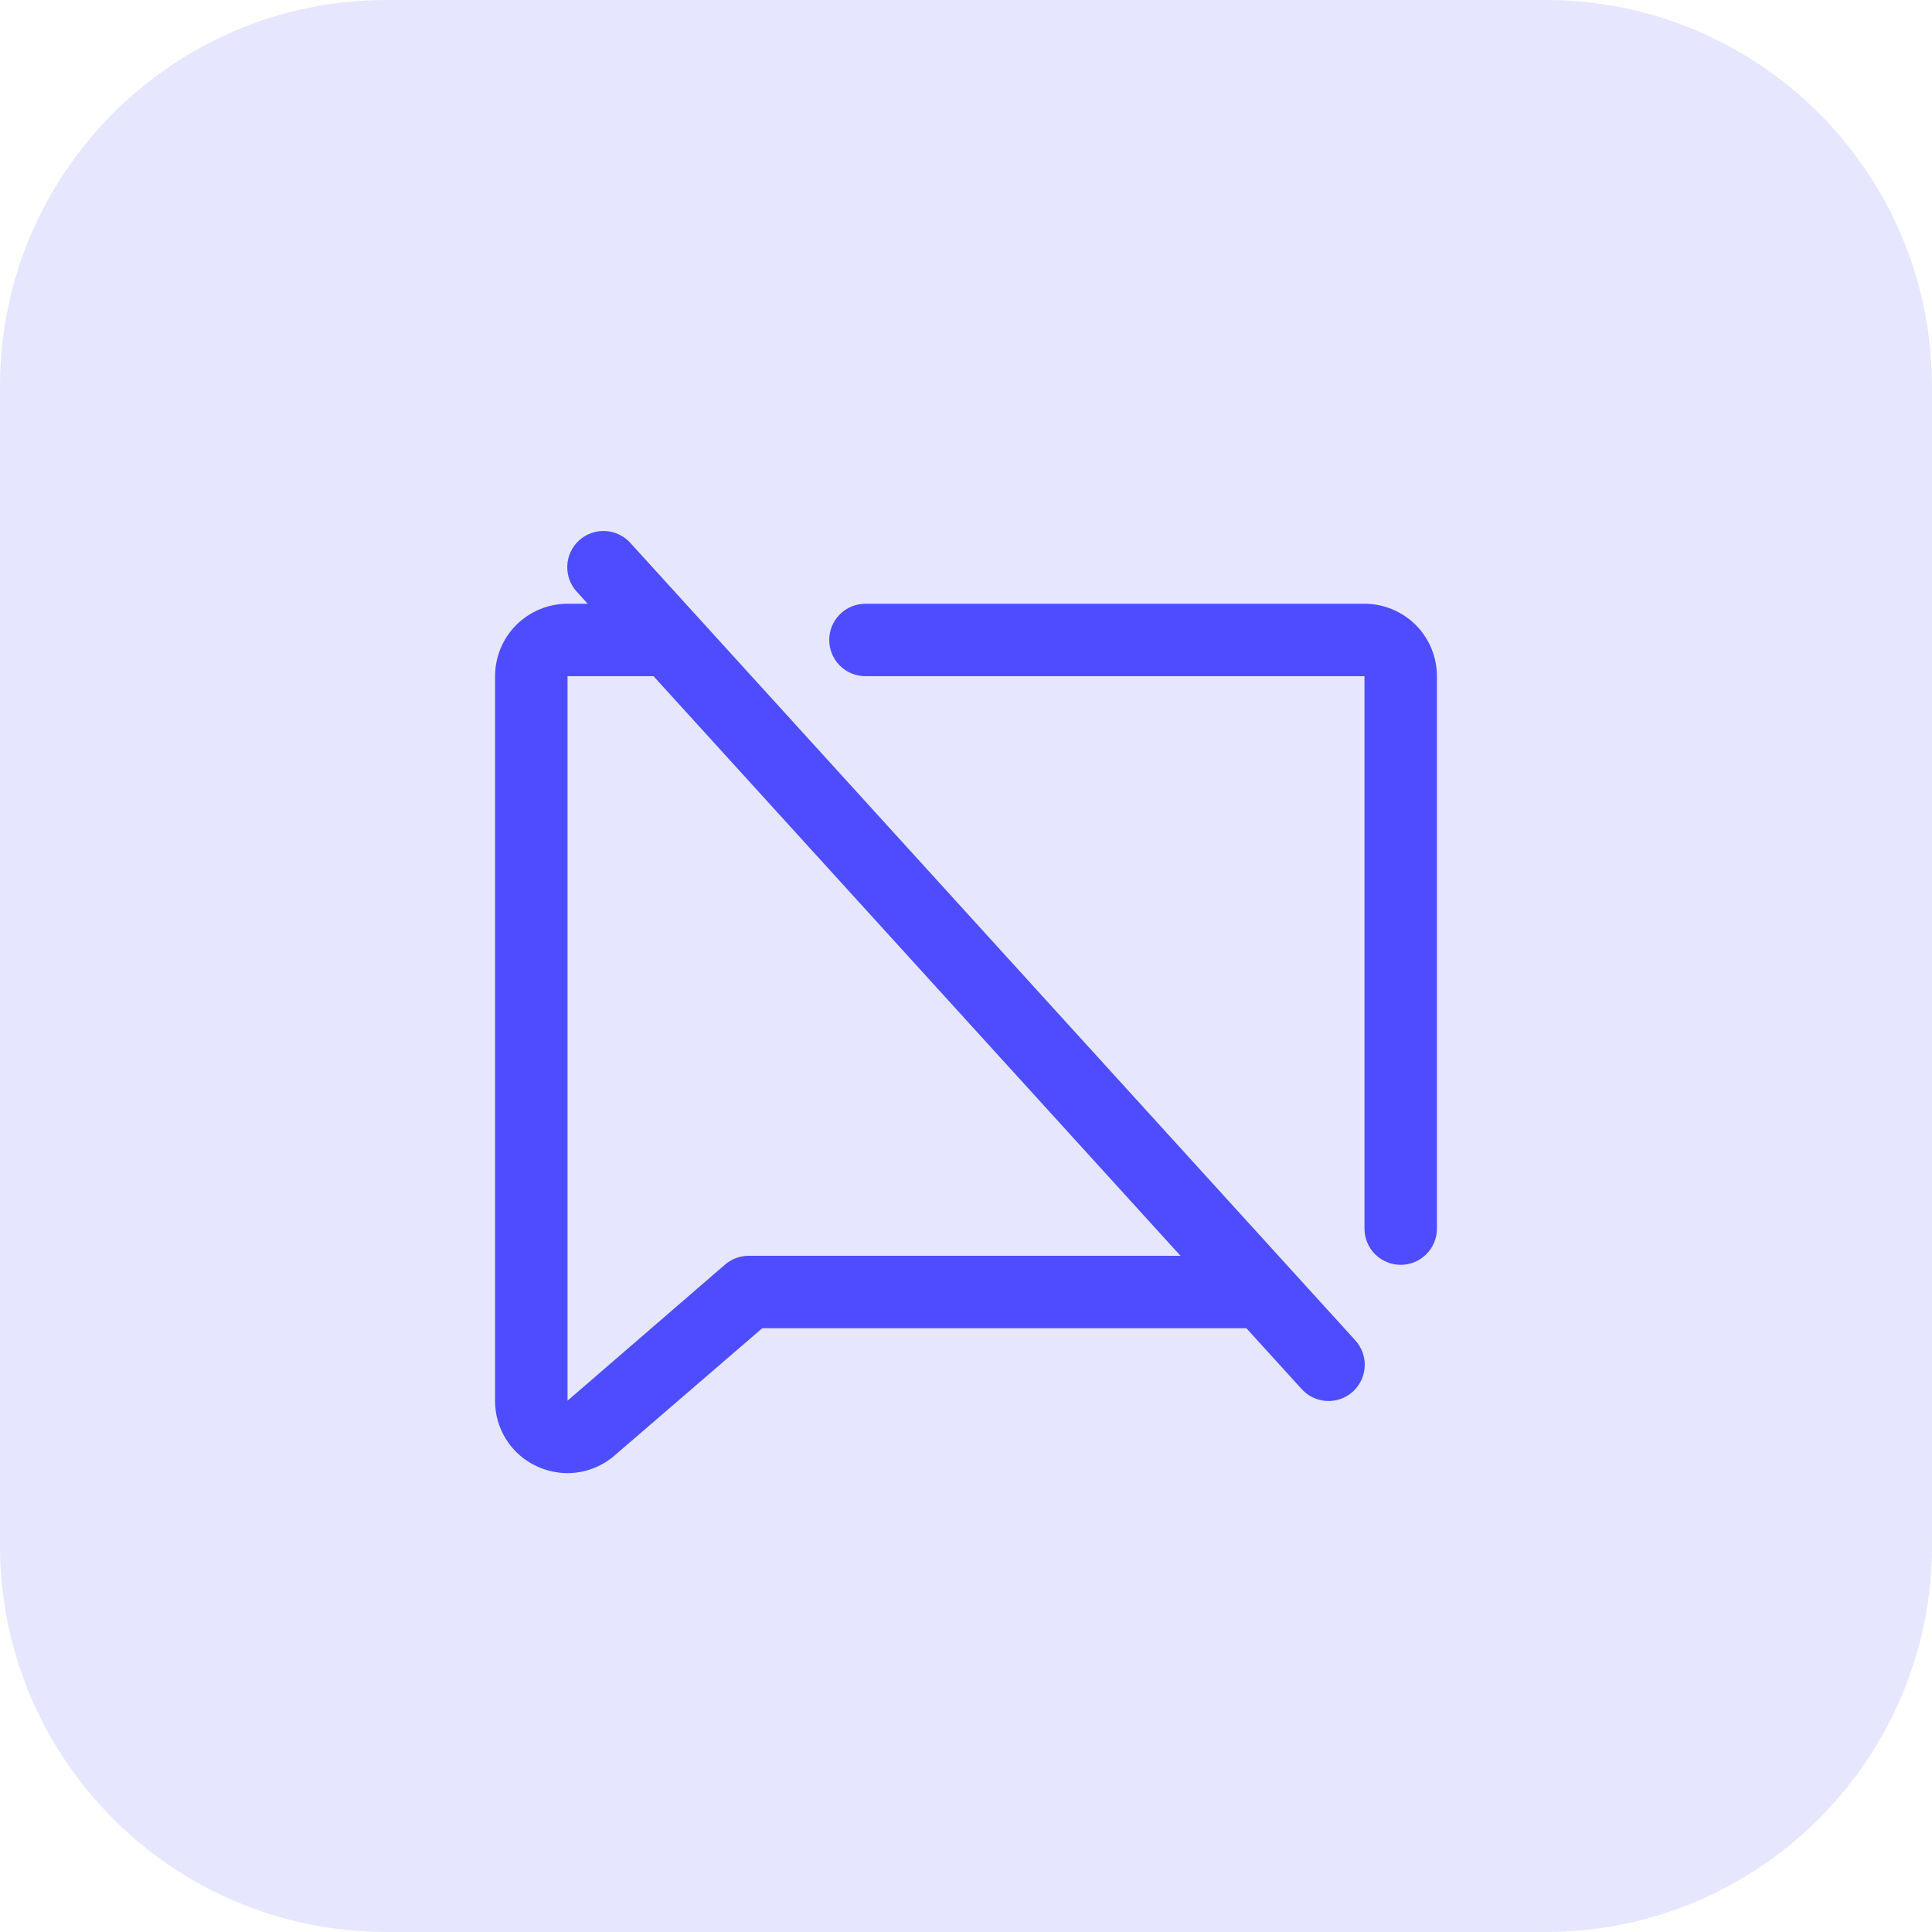 <svg width="40" height="40" viewBox="0 0 40 40" fill="none" xmlns="http://www.w3.org/2000/svg">
<path d="M0 8C0 3.582 3.582 0 8 0H32C36.418 0 40 3.582 40 8V32C40 36.418 36.418 40 32 40H8C3.582 40 0 36.418 0 32V8Z" fill="#E6E6FF"/>
<path d="M13.055 11.245C12.989 11.171 12.909 11.111 12.82 11.068C12.73 11.024 12.633 11 12.534 10.994C12.435 10.989 12.336 11.003 12.242 11.037C12.149 11.07 12.063 11.121 11.99 11.188C11.916 11.255 11.857 11.335 11.815 11.425C11.773 11.515 11.749 11.613 11.745 11.712C11.741 11.811 11.756 11.91 11.79 12.003C11.825 12.096 11.877 12.182 11.945 12.254L12.168 12.5H11.75C11.352 12.5 10.971 12.658 10.689 12.939C10.408 13.22 10.25 13.602 10.25 14V29C10.248 29.286 10.329 29.566 10.483 29.807C10.636 30.048 10.856 30.24 11.116 30.359C11.315 30.451 11.531 30.499 11.75 30.5C12.102 30.499 12.443 30.373 12.712 30.145L12.719 30.139L15.781 27.5H25.805L26.945 28.754C27.011 28.828 27.091 28.889 27.18 28.932C27.27 28.975 27.367 29 27.466 29.005C27.565 29.011 27.664 28.996 27.758 28.963C27.851 28.93 27.937 28.878 28.011 28.811C28.084 28.745 28.143 28.664 28.185 28.574C28.227 28.484 28.251 28.387 28.255 28.288C28.26 28.189 28.244 28.09 28.21 27.997C28.175 27.903 28.123 27.818 28.055 27.745L13.055 11.245ZM15.5 26C15.32 26 15.146 26.065 15.01 26.183L11.75 29V14H13.531L24.441 26H15.5ZM29.75 14V25.437C29.75 25.636 29.671 25.827 29.53 25.968C29.39 26.108 29.199 26.187 29 26.187C28.801 26.187 28.61 26.108 28.47 25.968C28.329 25.827 28.25 25.636 28.25 25.437V14H17.918C17.719 14 17.528 13.921 17.387 13.78C17.247 13.639 17.168 13.449 17.168 13.25C17.168 13.051 17.247 12.86 17.387 12.72C17.528 12.579 17.719 12.5 17.918 12.5H28.25C28.648 12.5 29.029 12.658 29.311 12.939C29.592 13.22 29.75 13.602 29.75 14Z" fill="#4D4DFF"/>
</svg>
